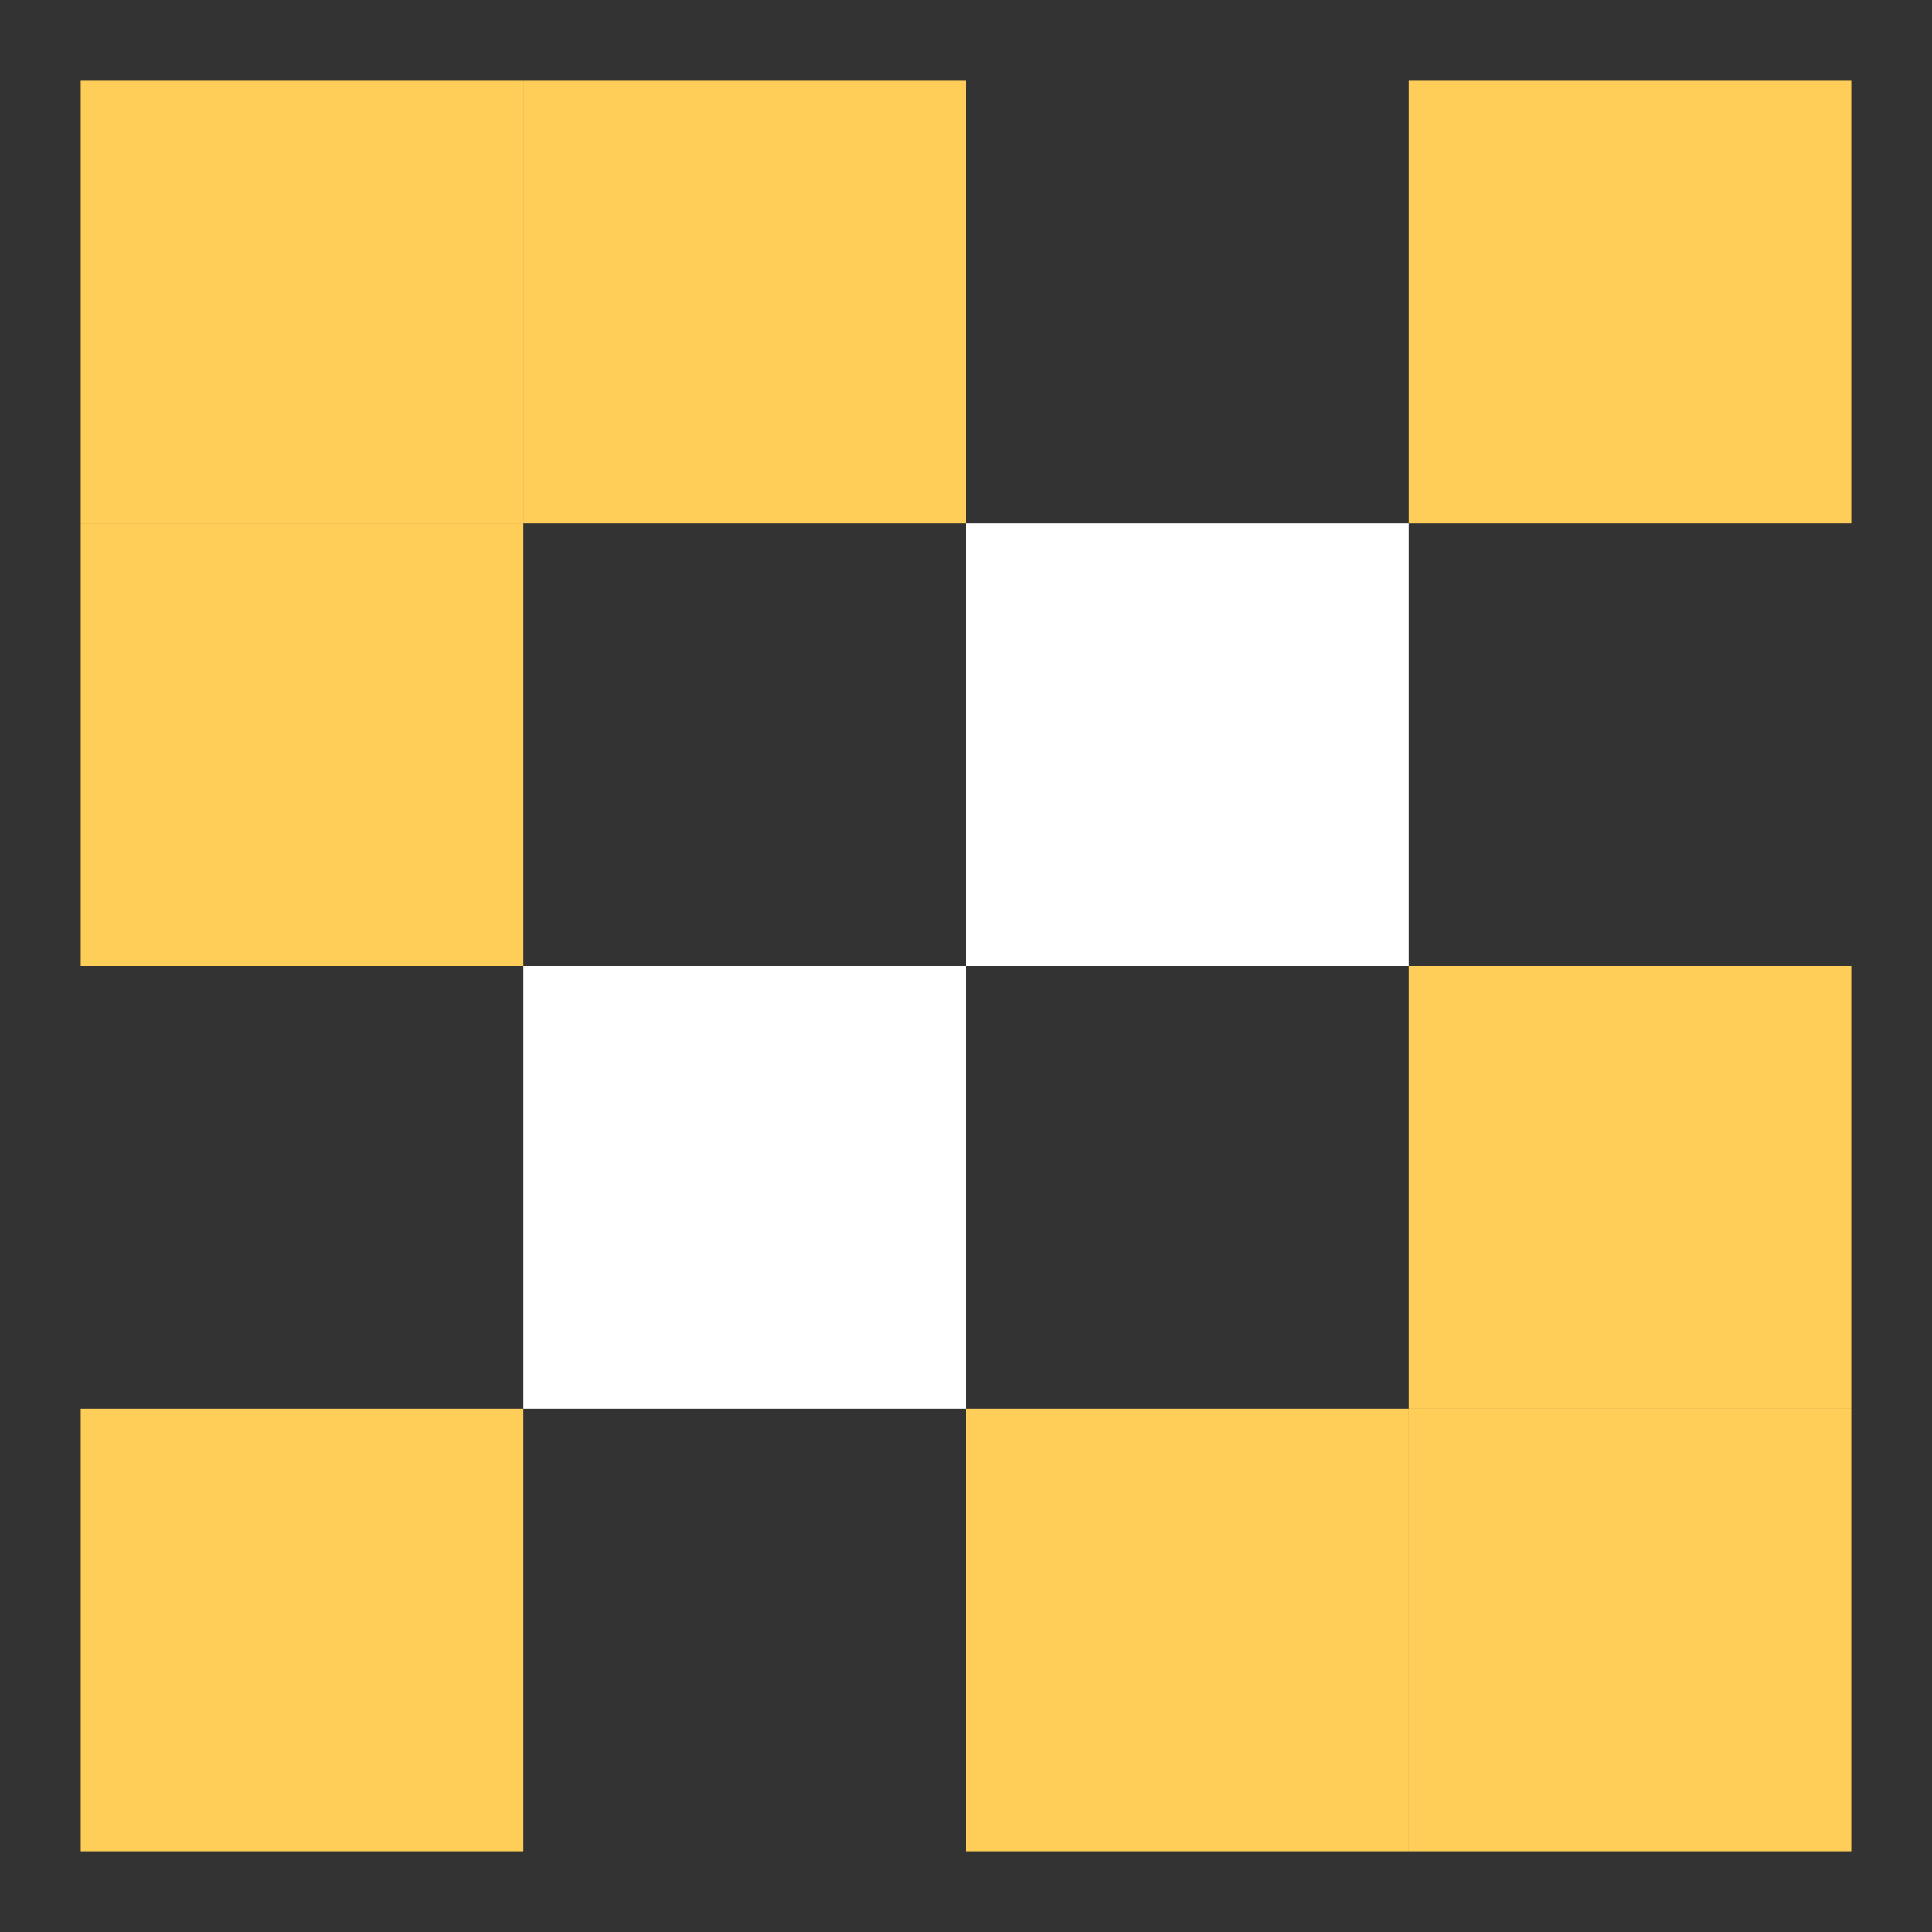 <svg width="48" height="48" viewBox="0 0 48 48" fill="none" xmlns="http://www.w3.org/2000/svg">
<rect x="0" y="0" width="48" height="48" fill="#333333" stroke="none"/>
<rect x="13" y="24" width="11" height="11" fill="white"/>
<rect x="35" y="35" width="11" height="11" fill="#FFCE58"/>
<rect x="35" y="24" width="11" height="11" fill="#FFCE58"/>
<rect x="24" y="35" width="11" height="11" fill="#FFCE58"/>
<rect x="13" y="13" width="11" height="11" transform="rotate(-180 13 13)" fill="#FFCE58"/>
<rect x="13" y="24" width="11" height="11" transform="rotate(-180 13 24)" fill="#FFCE58"/>
<rect x="24" y="13" width="11" height="11" transform="rotate(-180 24 13)" fill="#FFCE58"/>
<rect x="24" y="13" width="11" height="11" fill="white"/>
<rect x="35" y="2" width="11" height="11" fill="#FFCE58"/>
<rect x="2" y="35" width="11" height="11" fill="#FFCE58"/>
</svg>
